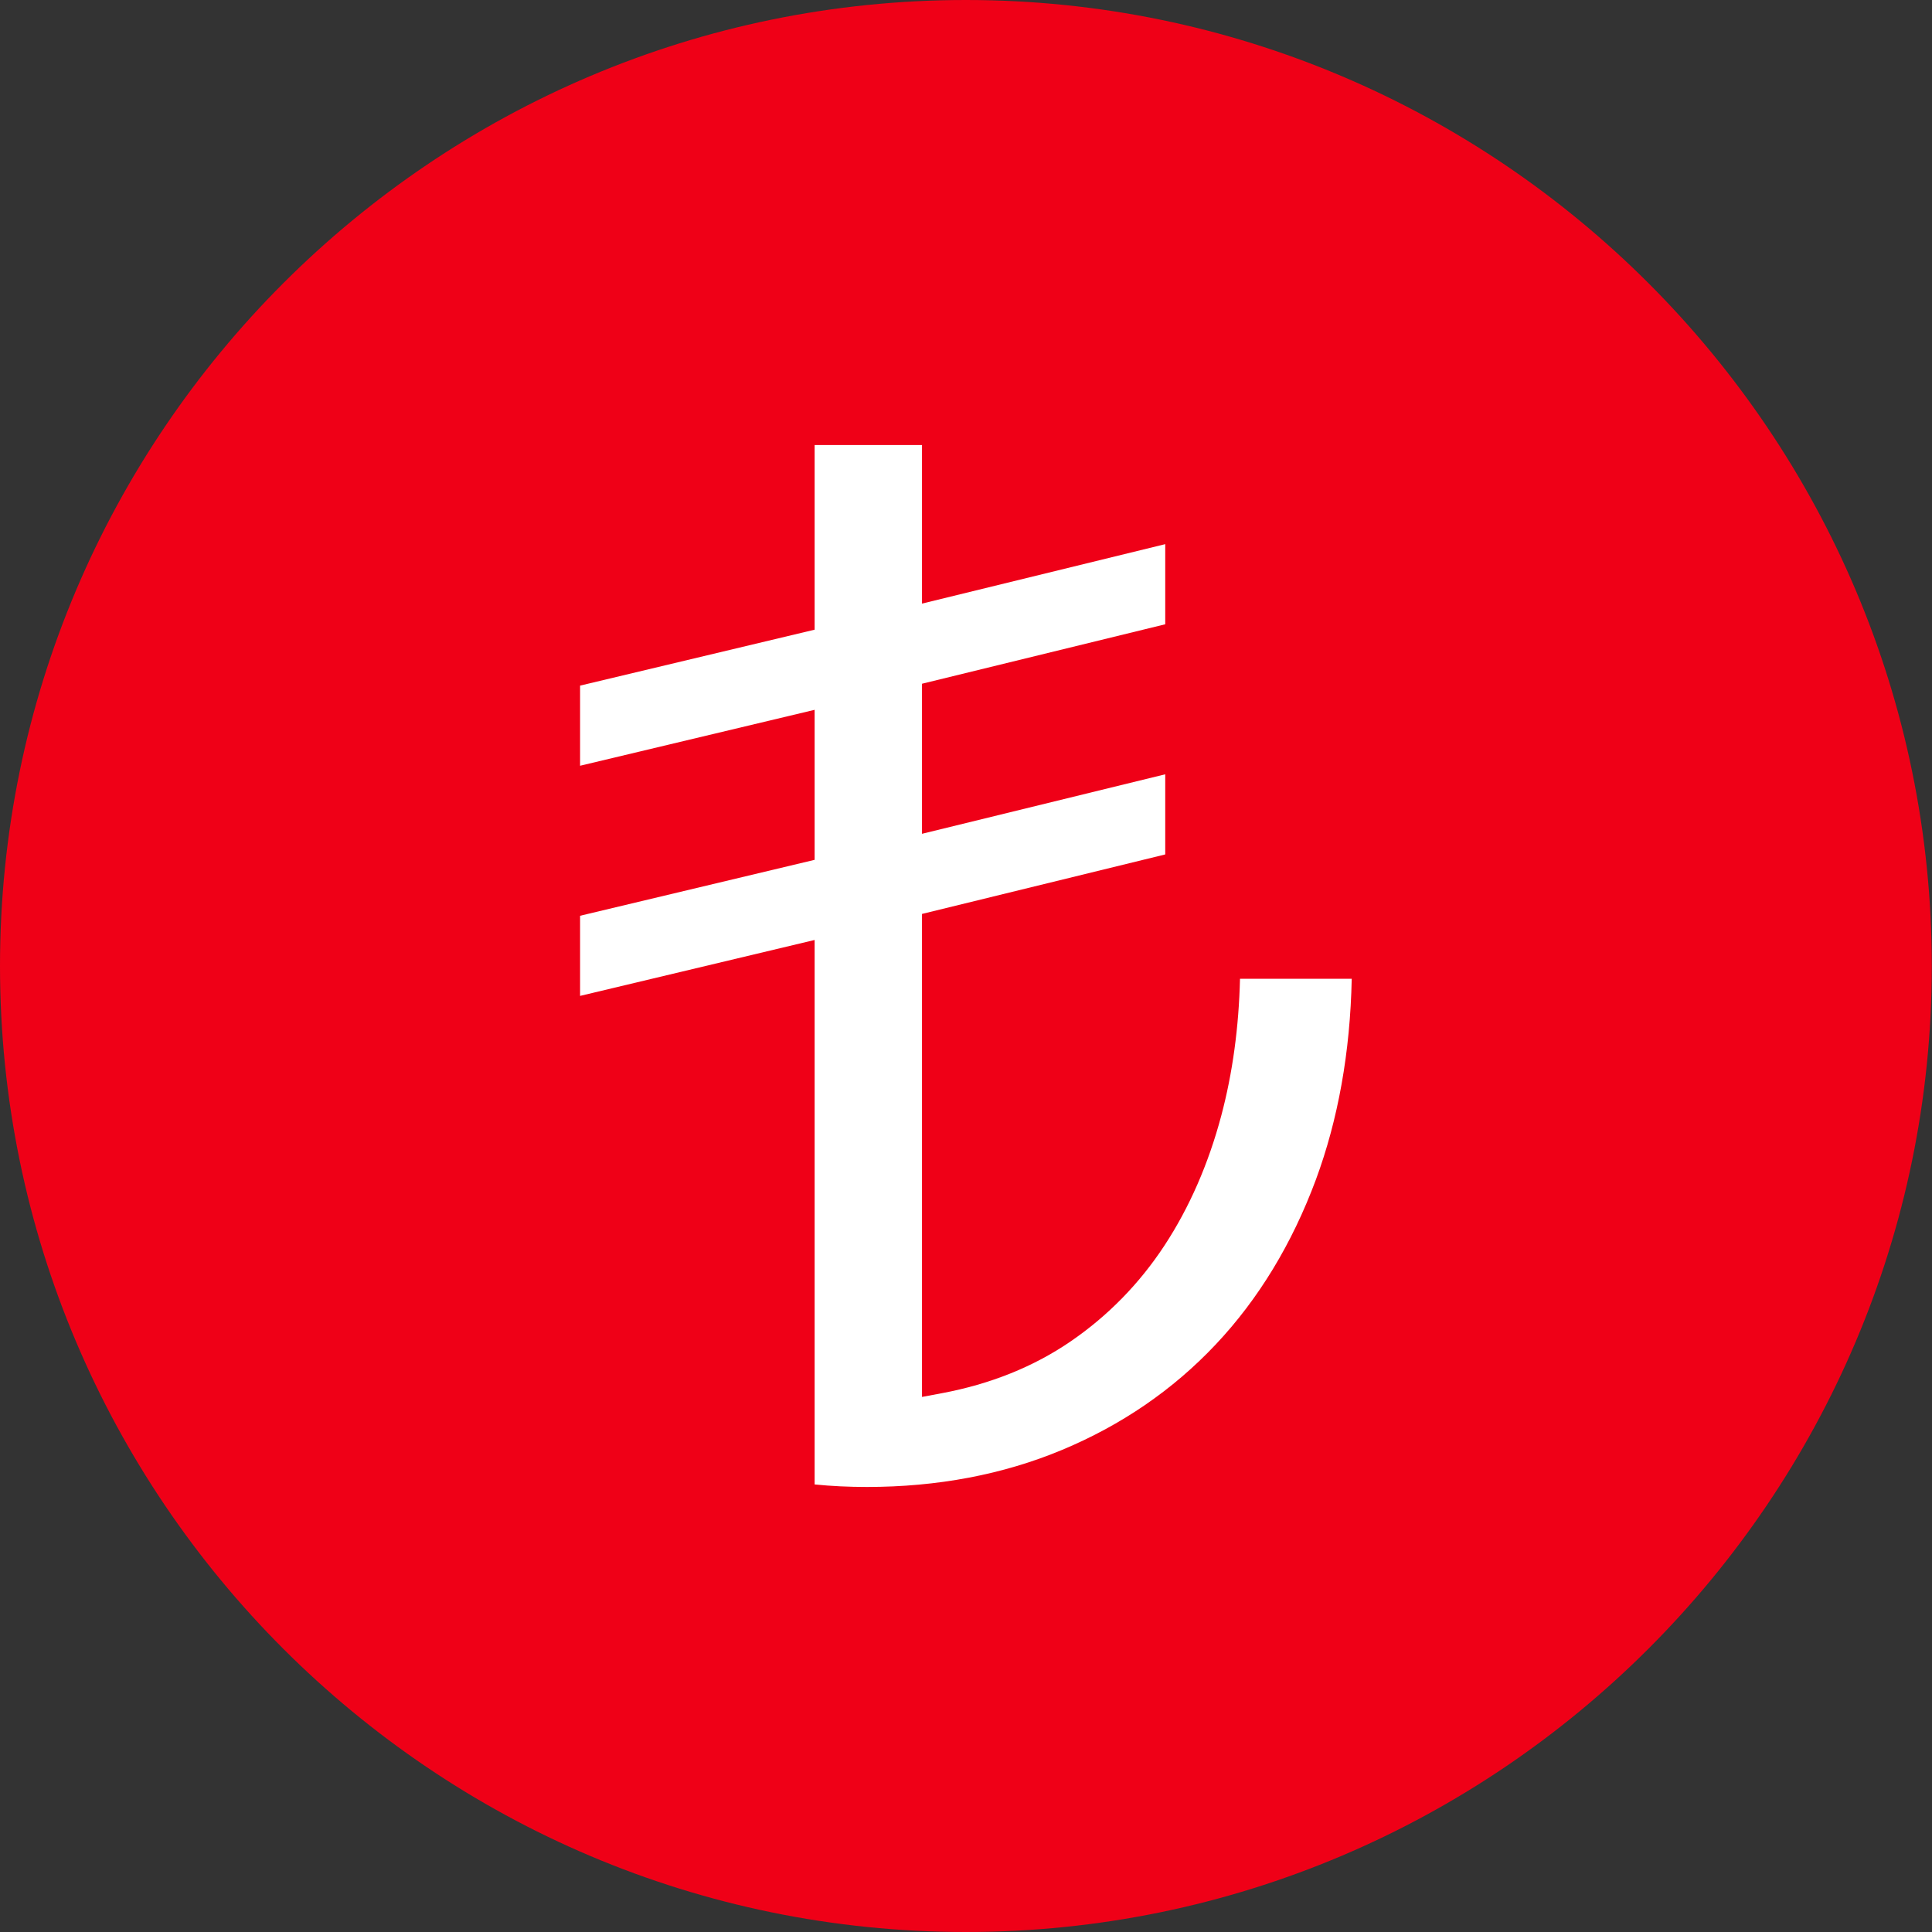<?xml version="1.0" encoding="utf-8"?>
<svg xmlns="http://www.w3.org/2000/svg" width="40" height="40" viewBox="0 0 40 40" fill="none">
<rect x="0" y="0" width="40" height="40" fill="#333333" stroke="none"/>
<path d="M19.997 0C8.974 0 0 8.97 0 20C0 31.03 8.974 40 19.997 40C31.019 40 39.996 31.026 39.996 20C39.996 8.974 31.026 0 19.997 0Z" fill="#EF0017"/>
<path d="M17.948 30.786C17.579 30.786 17.217 30.769 16.866 30.734V19.461L12.01 20.619V18.96L16.866 17.802V14.696L12.01 15.854V14.195L16.866 13.037V9.214H19.089V12.497L24.125 11.266V12.925L19.089 14.156V17.263L24.125 16.031V17.69L19.089 18.922V28.922L19.499 28.845C20.504 28.657 21.405 28.296 22.174 27.767C22.939 27.242 23.593 26.574 24.111 25.784C24.626 24.998 25.019 24.097 25.284 23.103C25.52 22.219 25.649 21.263 25.673 20.264H27.986C27.955 21.784 27.704 23.179 27.245 24.421C26.751 25.75 26.056 26.897 25.169 27.837C24.285 28.776 23.217 29.506 21.993 30.017C20.769 30.529 19.409 30.786 17.948 30.786Z" fill="white"/>
</svg>